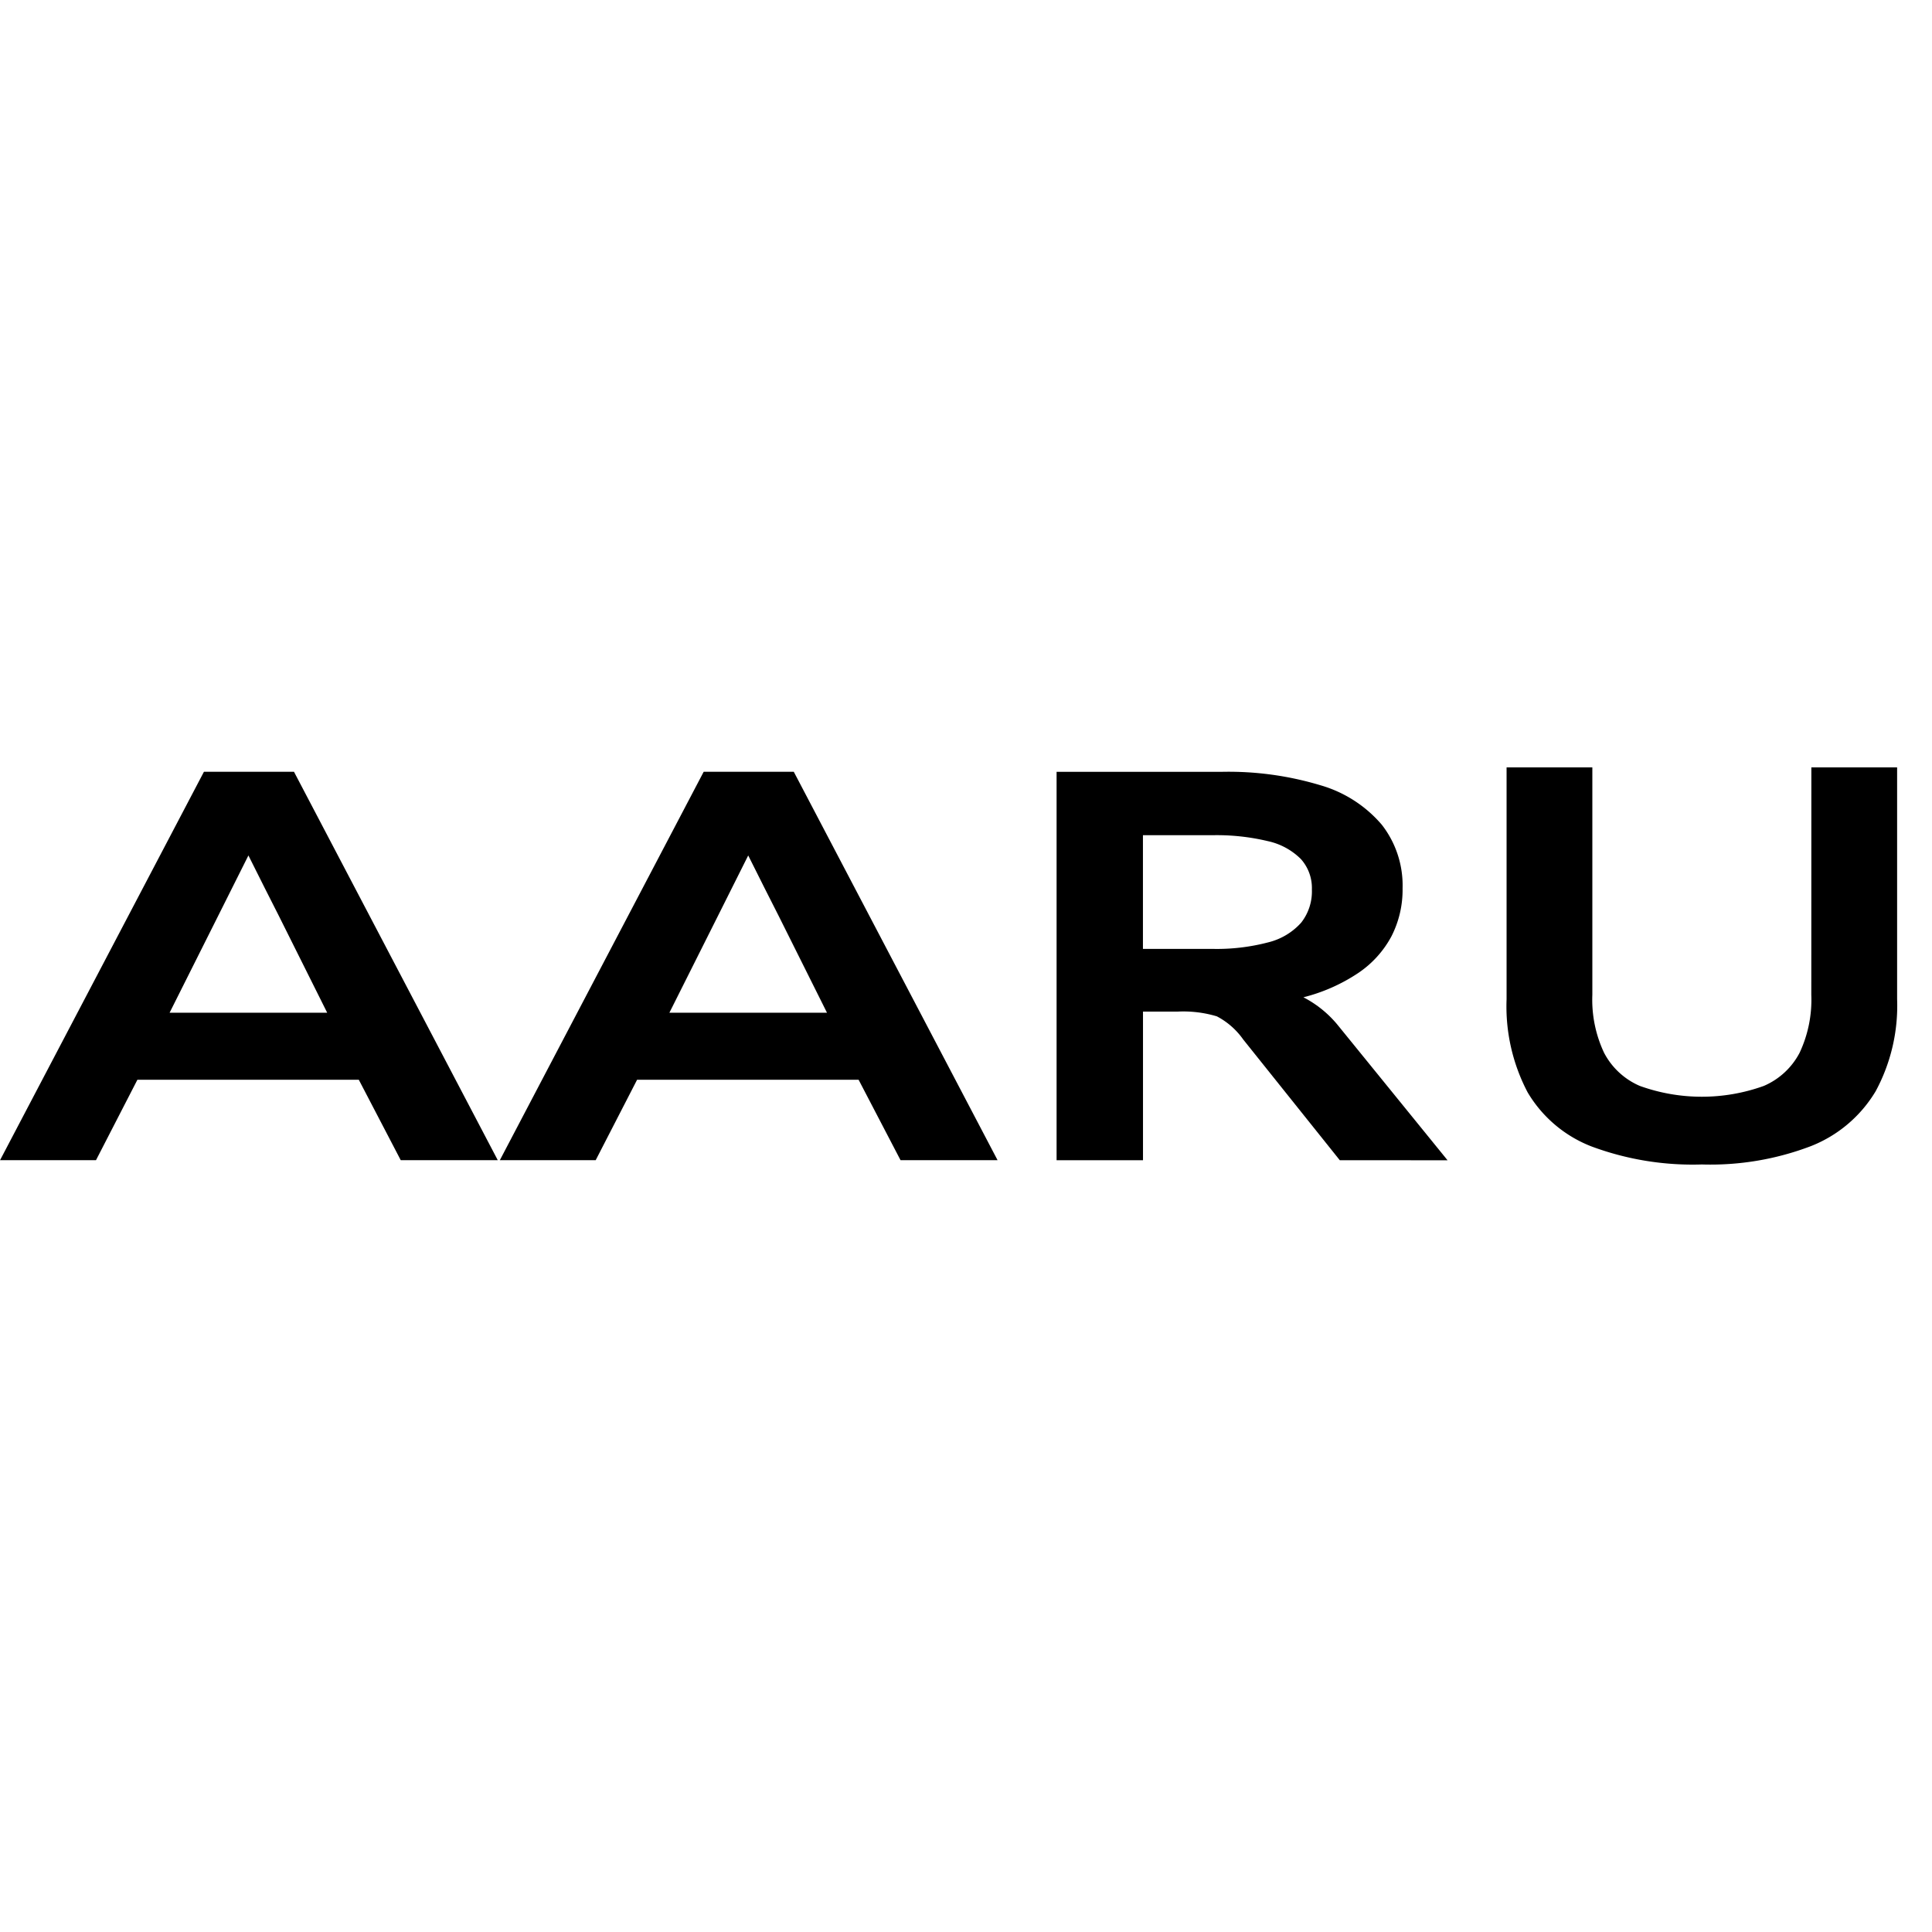 <?xml version="1.0" encoding="UTF-8" standalone="no"?>
<svg xmlns:inkscape="http://www.inkscape.org/namespaces/inkscape" xmlns:sodipodi="http://sodipodi.sourceforge.net/DTD/sodipodi-0.dtd" xmlns="http://www.w3.org/2000/svg" xmlns:svg="http://www.w3.org/2000/svg" width="36mm" height="36mm" viewBox="0 0 36 36" version="1.1" id="svg1841" inkscape:version="1.1.2 (b8e25be833, 2022-02-05)" sodipodi:docname="favicon.svg">
  <defs id="defs1838"></defs>
  <g inkscape:label="Ebene 1" inkscape:groupmode="layer" id="layer1" transform="translate(-106.705,-48.523)">
    <path id="Pfad_1" data-name="Pfad 1" d="m 114.172,70.141 -0.781,-1.498 h -4.126 l -0.771,1.498 h -1.788 l 3.799,-7.237 h 1.678 l 3.797,7.237 z m -2.269,-4.548 q -0.242,-0.474 -0.569,-1.13 -0.307,0.615 -0.571,1.14 l -0.898,1.791 h 2.937 z" style="stroke-width:0.265"></path>
    <path id="Pfad_2" data-name="Pfad 2" d="m 123.485,70.141 -0.781,-1.498 h -4.128 l -0.771,1.498 h -1.786 l 3.798,-7.237 h 1.679 l 3.797,7.237 z m -2.269,-4.548 q -0.242,-0.474 -0.569,-1.13 -0.307,0.615 -0.571,1.14 l -0.898,1.791 h 2.937 z" style="stroke-width:0.265"></path>
    <path id="Pfad_3" data-name="Pfad 3" d="m 131.67,70.142 -1.799,-2.249 a 1.386,1.386 0 0 0 -0.492,-0.432 2.174,2.174 0 0 0 -0.738,-0.088 h -0.638 v 2.769 h -1.61 V 62.905 h 3.069 a 5.933,5.933 0 0 1 1.847,0.25 2.36,2.36 0 0 1 1.144,0.736 1.839,1.839 0 0 1 0.387,1.184 1.903,1.903 0 0 1 -0.209,0.898 1.911,1.911 0 0 1 -0.621,0.683 3.279,3.279 0 0 1 -1.018,0.45 2.03,2.03 0 0 1 0.649,0.529 l 2.037,2.508 z m -2.379,-3.938 a 3.773,3.773 0 0 0 1.047,-0.122 1.21,1.21 0 0 0 0.612,-0.366 0.944,0.944 0 0 0 0.2,-0.62 0.807,0.807 0 0 0 -0.205,-0.566 1.247,1.247 0 0 0 -0.617,-0.334 4.095,4.095 0 0 0 -1.037,-0.11 h -1.289 v 2.118 z" style="stroke-width:0.265"></path>
    <path id="Pfad_4" data-name="Pfad 4" d="m 140.457,62.822 h 1.598 v 4.319 a 3.352,3.352 0 0 1 -0.4,1.716 2.451,2.451 0 0 1 -1.208,1.023 5.252,5.252 0 0 1 -2.03,0.341 5.403,5.403 0 0 1 -2.052,-0.334 2.381,2.381 0 0 1 -1.195,-1.01 3.437,3.437 0 0 1 -0.392,-1.735 V 62.822 h 1.598 v 4.239 a 2.32,2.32 0 0 0 0.218,1.078 1.352,1.352 0 0 0 0.668,0.619 3.412,3.412 0 0 0 2.308,0 1.353,1.353 0 0 0 0.668,-0.618 2.32,2.32 0 0 0 0.218,-1.078 z" style="stroke-width:0.265"></path>
  </g>
</svg>
